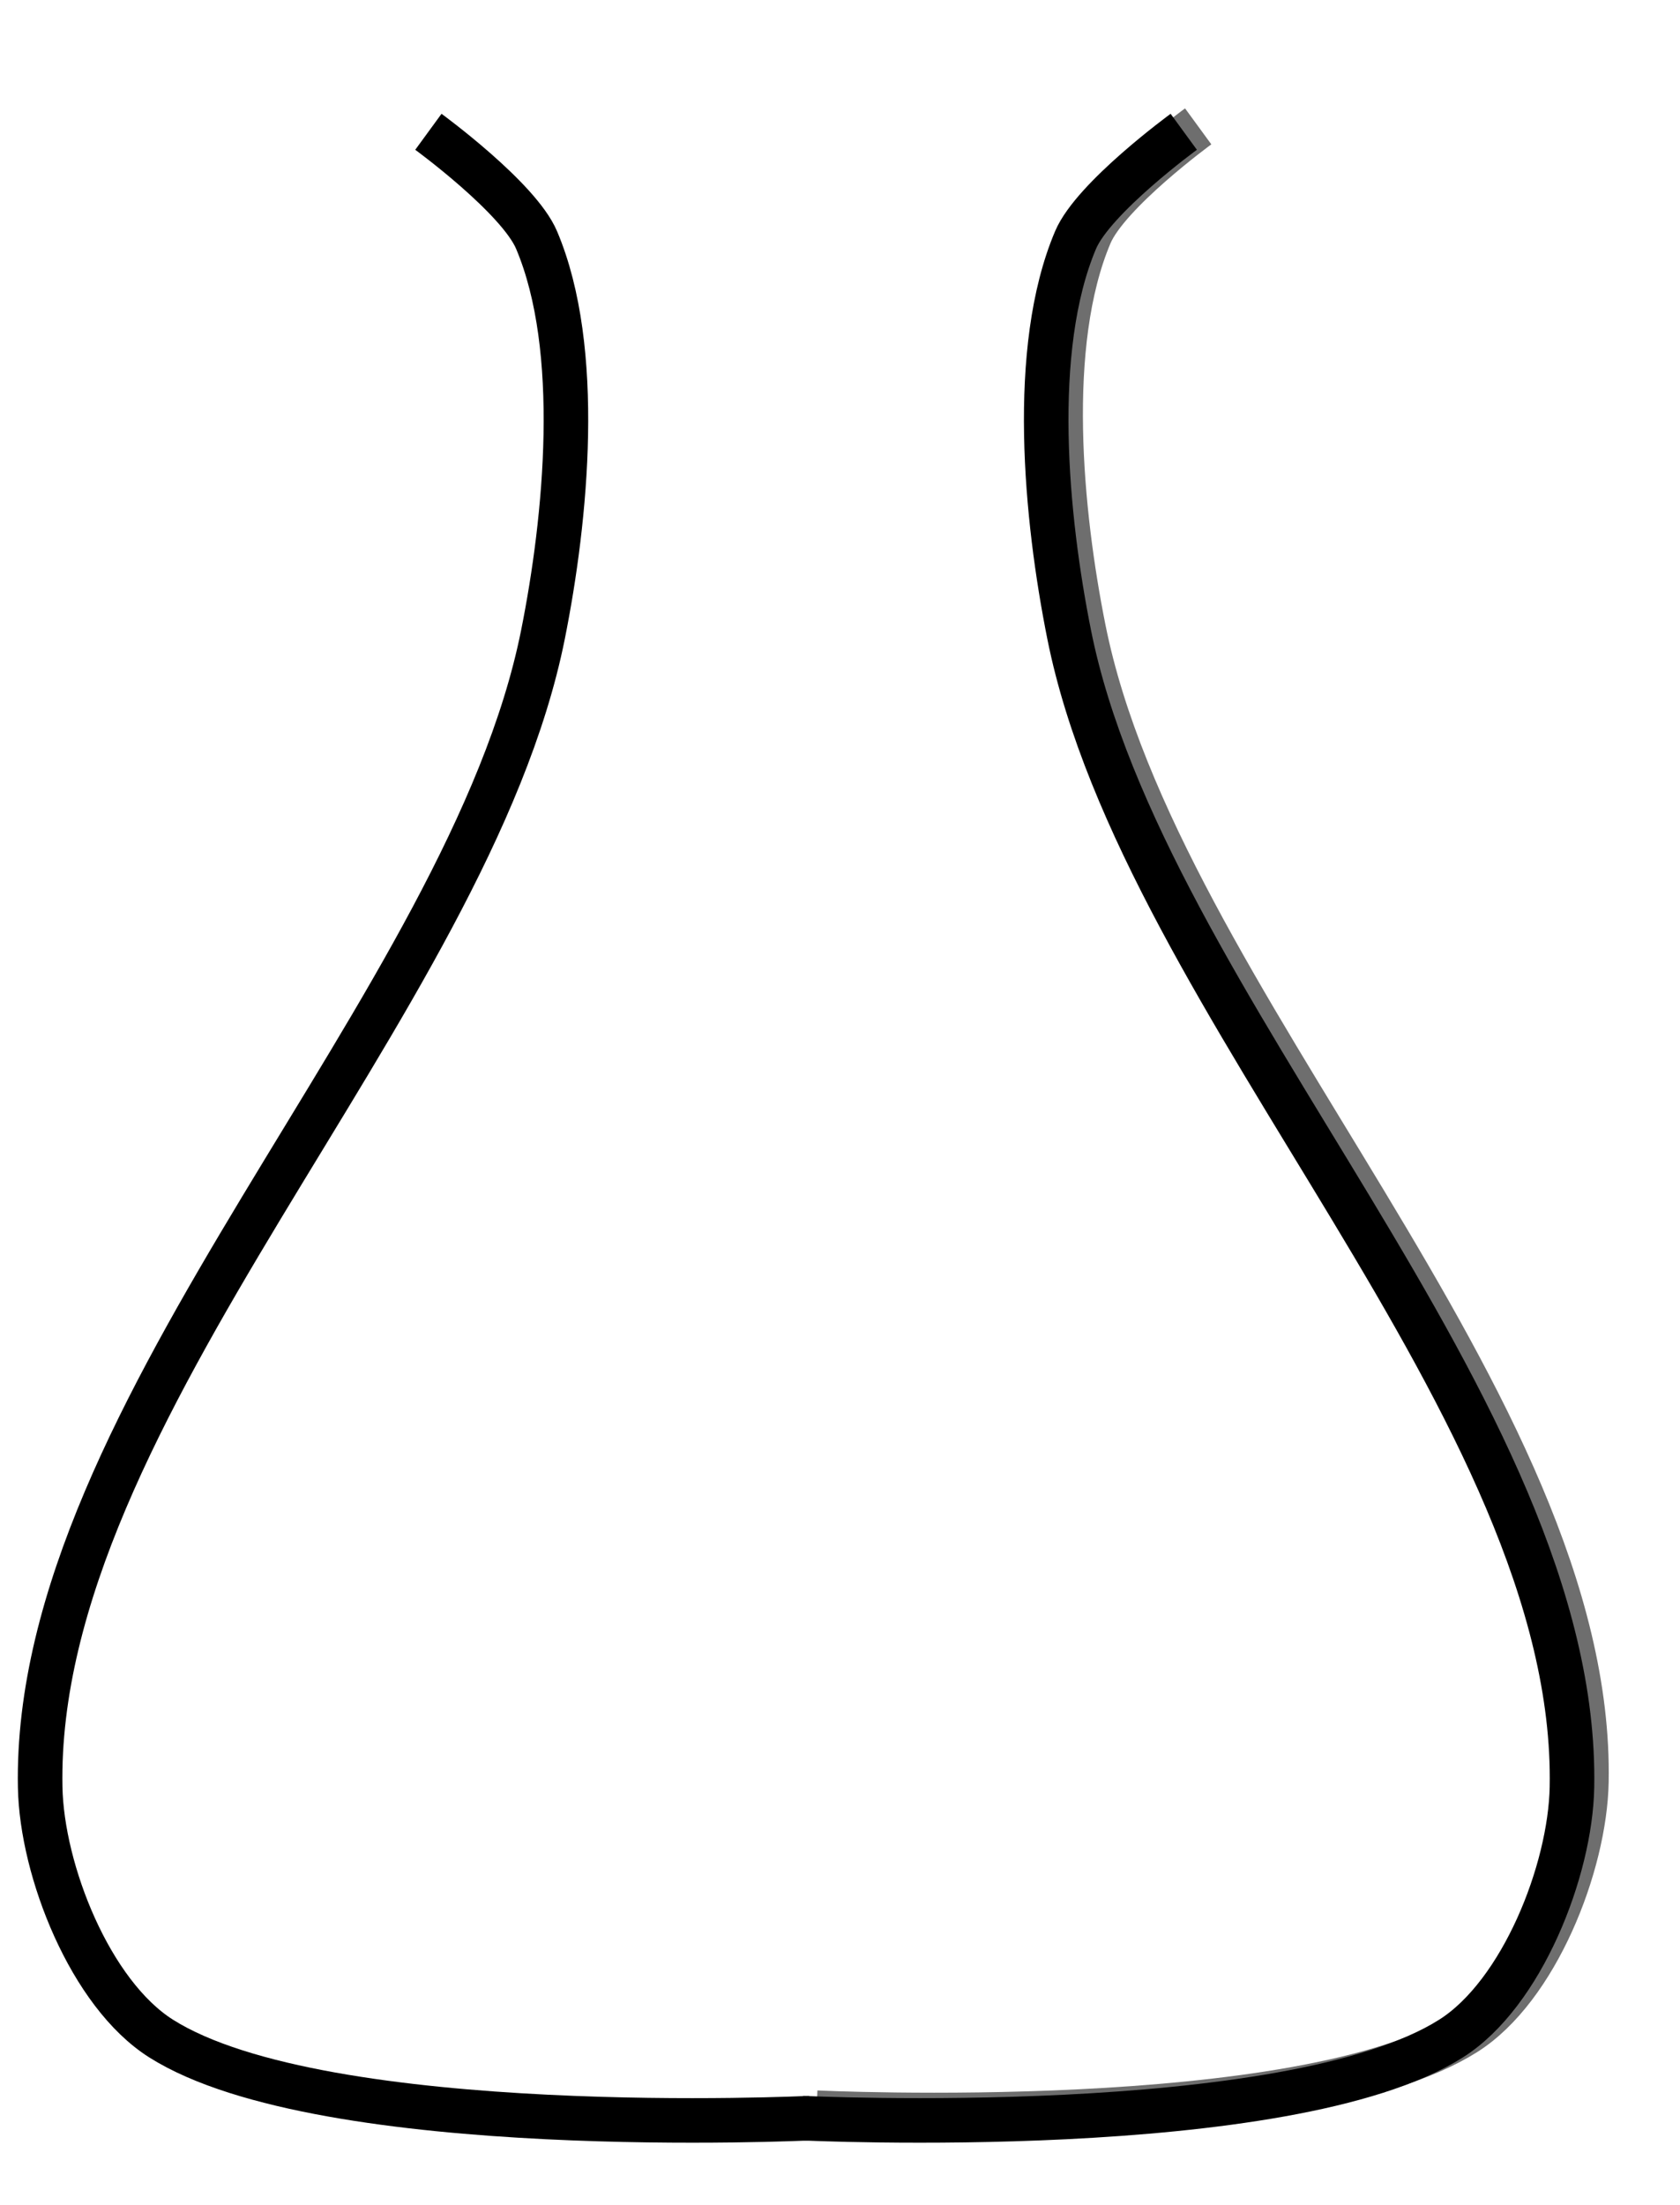 <?xml version="1.0"?><svg width="188.56" height="247.4" xmlns="http://www.w3.org/2000/svg">
 <title>slablab</title>
 <defs>
  <filter id="filter4218">
   <feGaussianBlur stdDeviation="3.183" id="feGaussianBlur4220"/>
  </filter>
 </defs>
 <g>
  <title>Layer 1</title>
  <path id="path4172" d="m134.482,14.177c0,0 -10.133,7.399 -12.143,12.143c-5.184,12.235 -3.324,31.257 -0.714,44.286c8.312,41.495 57.207,86.974 56.429,129.286c-0.173,9.391 -5.632,23.196 -13.571,28.214c-18.295,11.564 -72.857,8.929 -72.857,8.929" filter="url(#filter4218)" stroke-miterlimit="4" stroke-width="5" stroke="#6e6e6e" fill-rule="evenodd" fill="none"/>
  <path id="path3517" d="m48.081,14.786c0,0 10.133,7.399 12.143,12.143c5.184,12.235 3.324,31.257 0.714,44.286c-8.312,41.495 -57.207,86.974 -56.429,129.286c0.173,9.391 5.632,23.196 13.571,28.214c18.295,11.564 72.857,8.929 72.857,8.929" stroke-miterlimit="4" stroke-width="5" stroke="#000000" fill-rule="evenodd" fill="none"/>
  <path id="path4028" d="m132.862,14.786c0,0 -10.133,7.399 -12.143,12.143c-5.184,12.235 -3.324,31.257 -0.714,44.286c8.312,41.495 57.207,86.974 56.429,129.286c-0.173,9.391 -5.632,23.196 -13.571,28.214c-18.295,11.564 -72.857,8.929 -72.857,8.929" stroke-miterlimit="4" stroke-width="5" stroke="#000000" fill-rule="evenodd" fill="none"/>
 </g>
</svg>